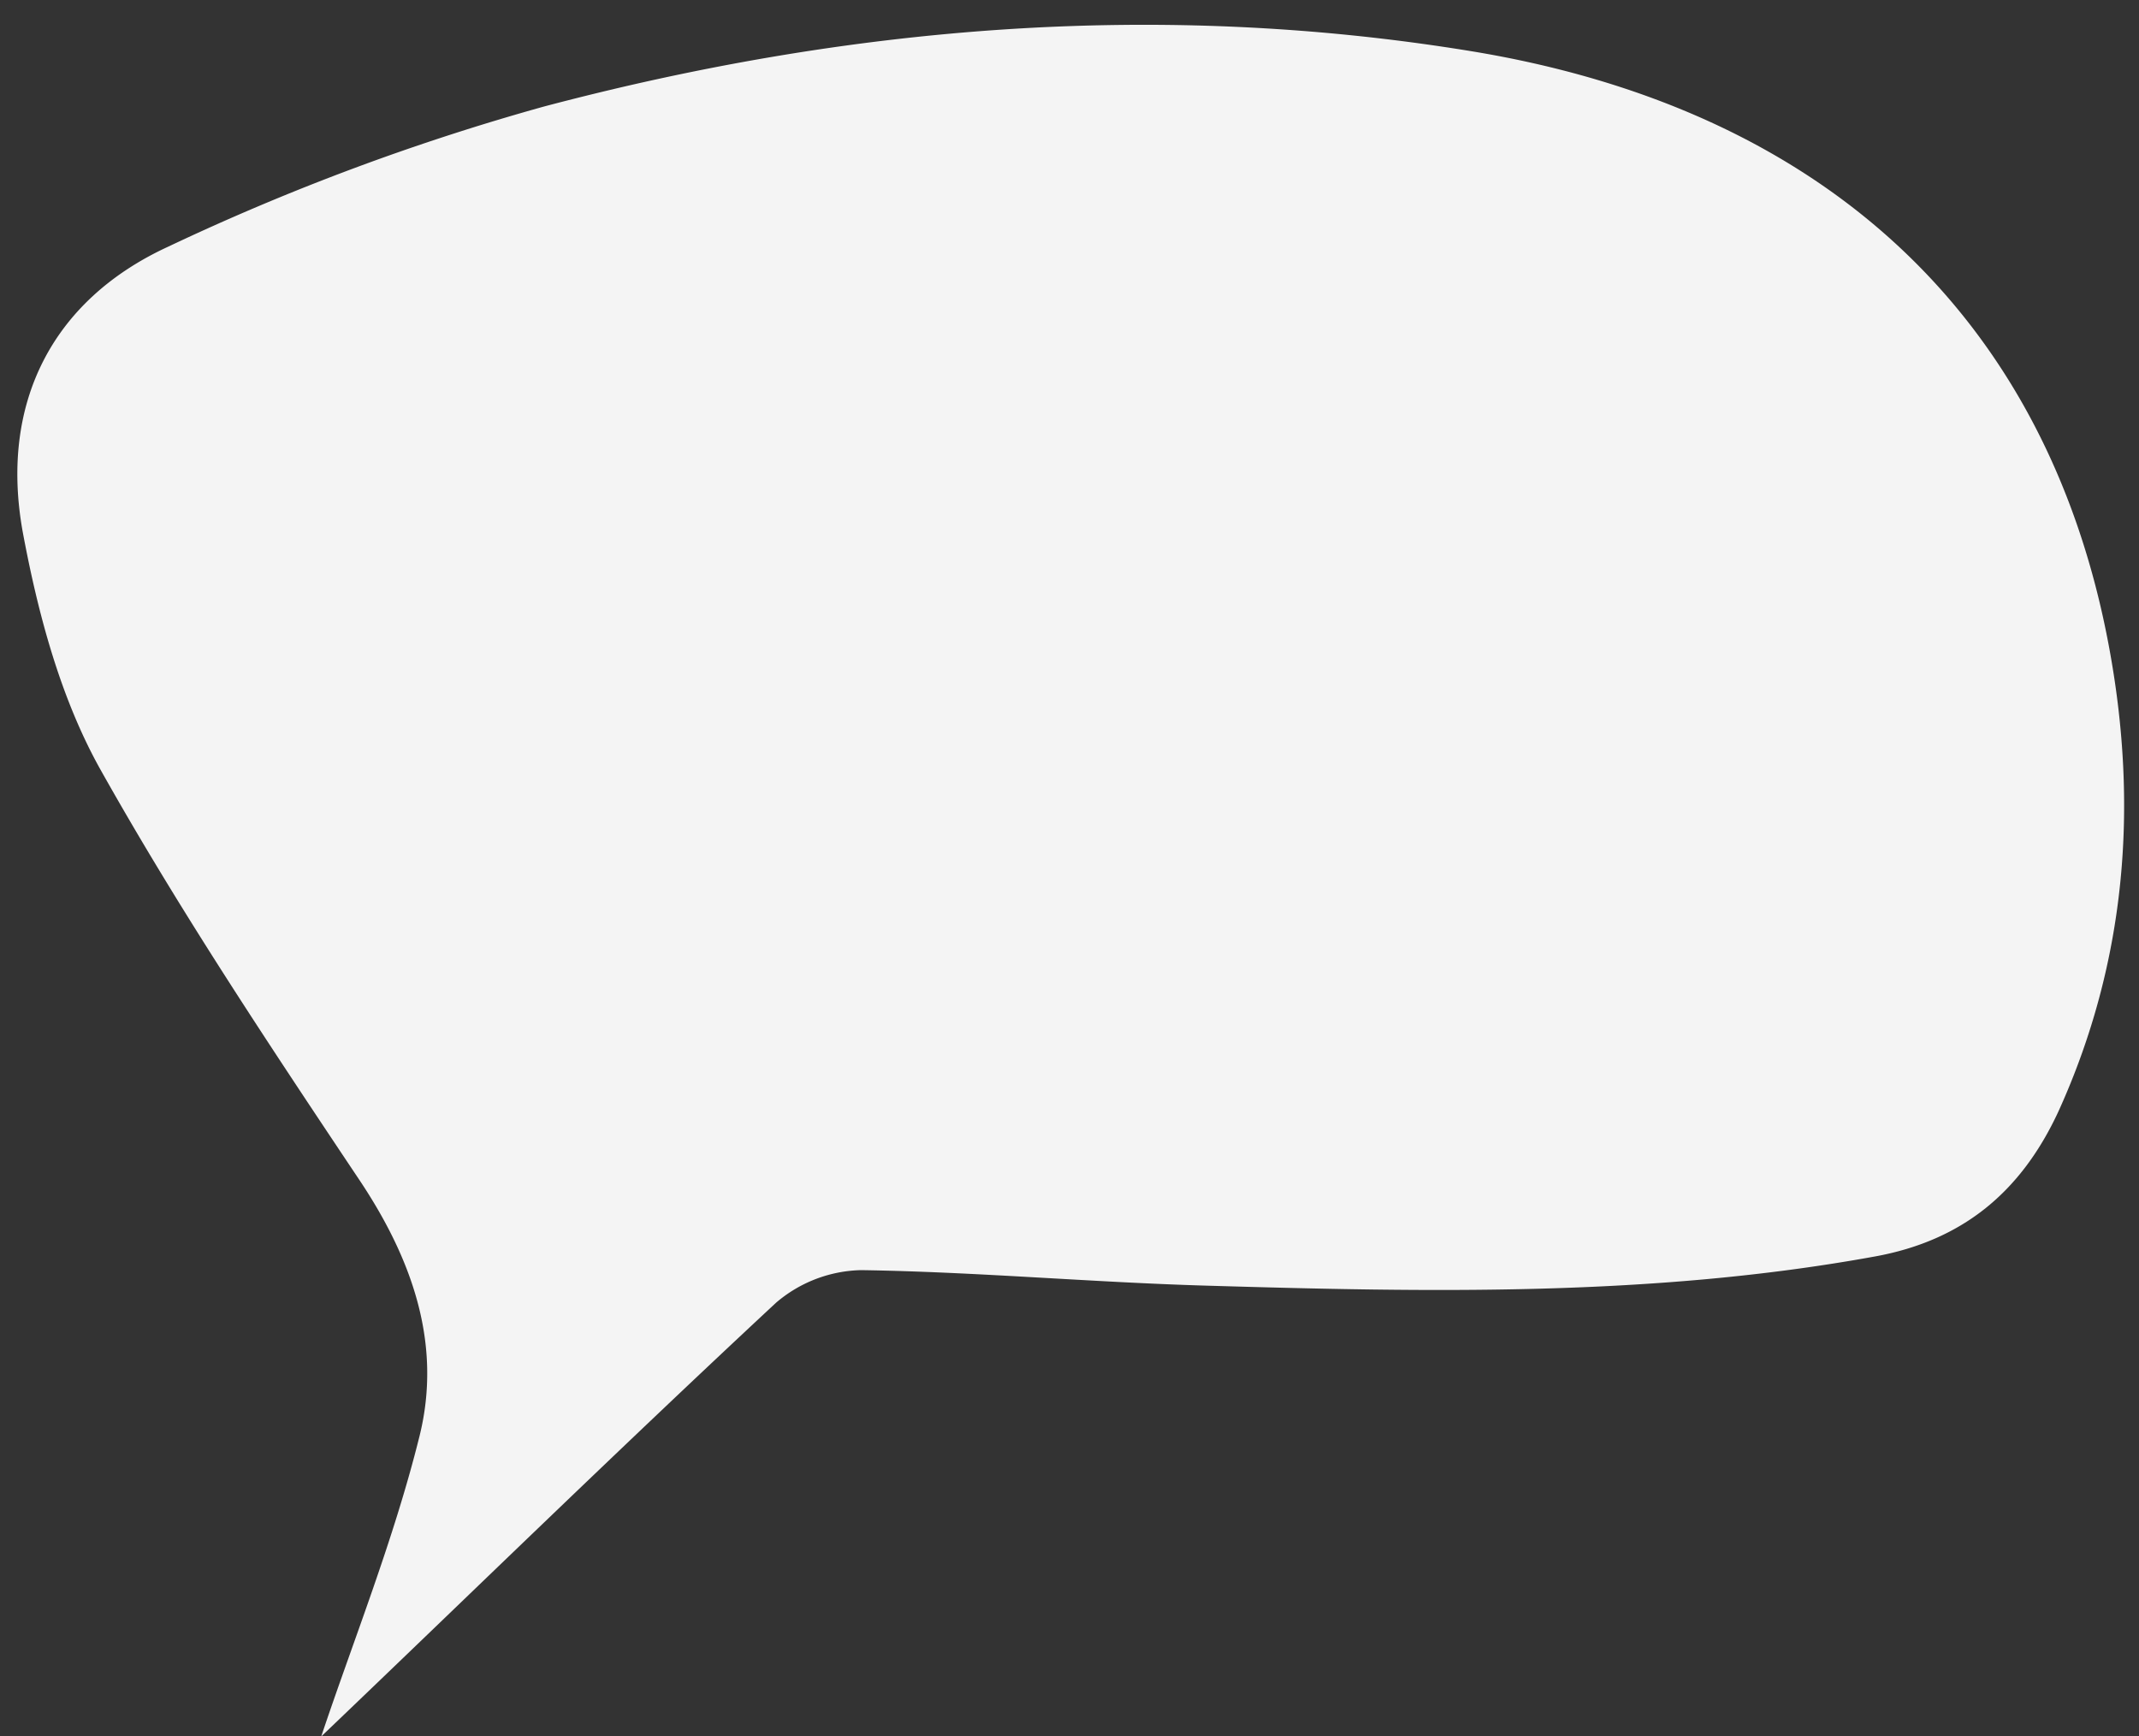 <?xml version="1.0" encoding="UTF-8" standalone="no"?><svg xmlns="http://www.w3.org/2000/svg" xmlns:xlink="http://www.w3.org/1999/xlink" fill="#000000" height="140.1" preserveAspectRatio="xMidYMid meet" version="1" viewBox="-1.4 -2.0 172.6 140.1" width="172.6" zoomAndPan="magnify"><rect x="-1.4" y="-2.0" width="172.6" height="140.1" fill="#333333" stroke="none"/><g data-name="Layer 2"><g data-name="Layer 1" id="change1_1"><path d="M24.52,138.12c2.57-7.69,5.84-15.81,7.93-24.23,1.86-7.49-.62-14.42-5-20.9C20.23,82.18,13,71.33,6.65,60c-3.2-5.76-5-12.54-6.22-19.1C-1.42,30.62,2.74,22.25,12.16,17.91A189.7,189.7,0,0,1,42.48,6.6C67,.11,91.94-2,117.19,2.11c28.48,4.63,46.67,21.42,51.61,48.19,2.36,12.78,1.36,25.34-4.09,37.36-3,6.49-7.71,10.44-14.83,11.73-17.91,3.26-36,2.88-54,2.35-9.27-.27-18.52-1.11-27.78-1.25a10.9,10.9,0,0,0-6.89,2.64C48.55,114.91,36.16,127,24.52,138.12Z" fill="#f4f4f4"/></g></g></svg>